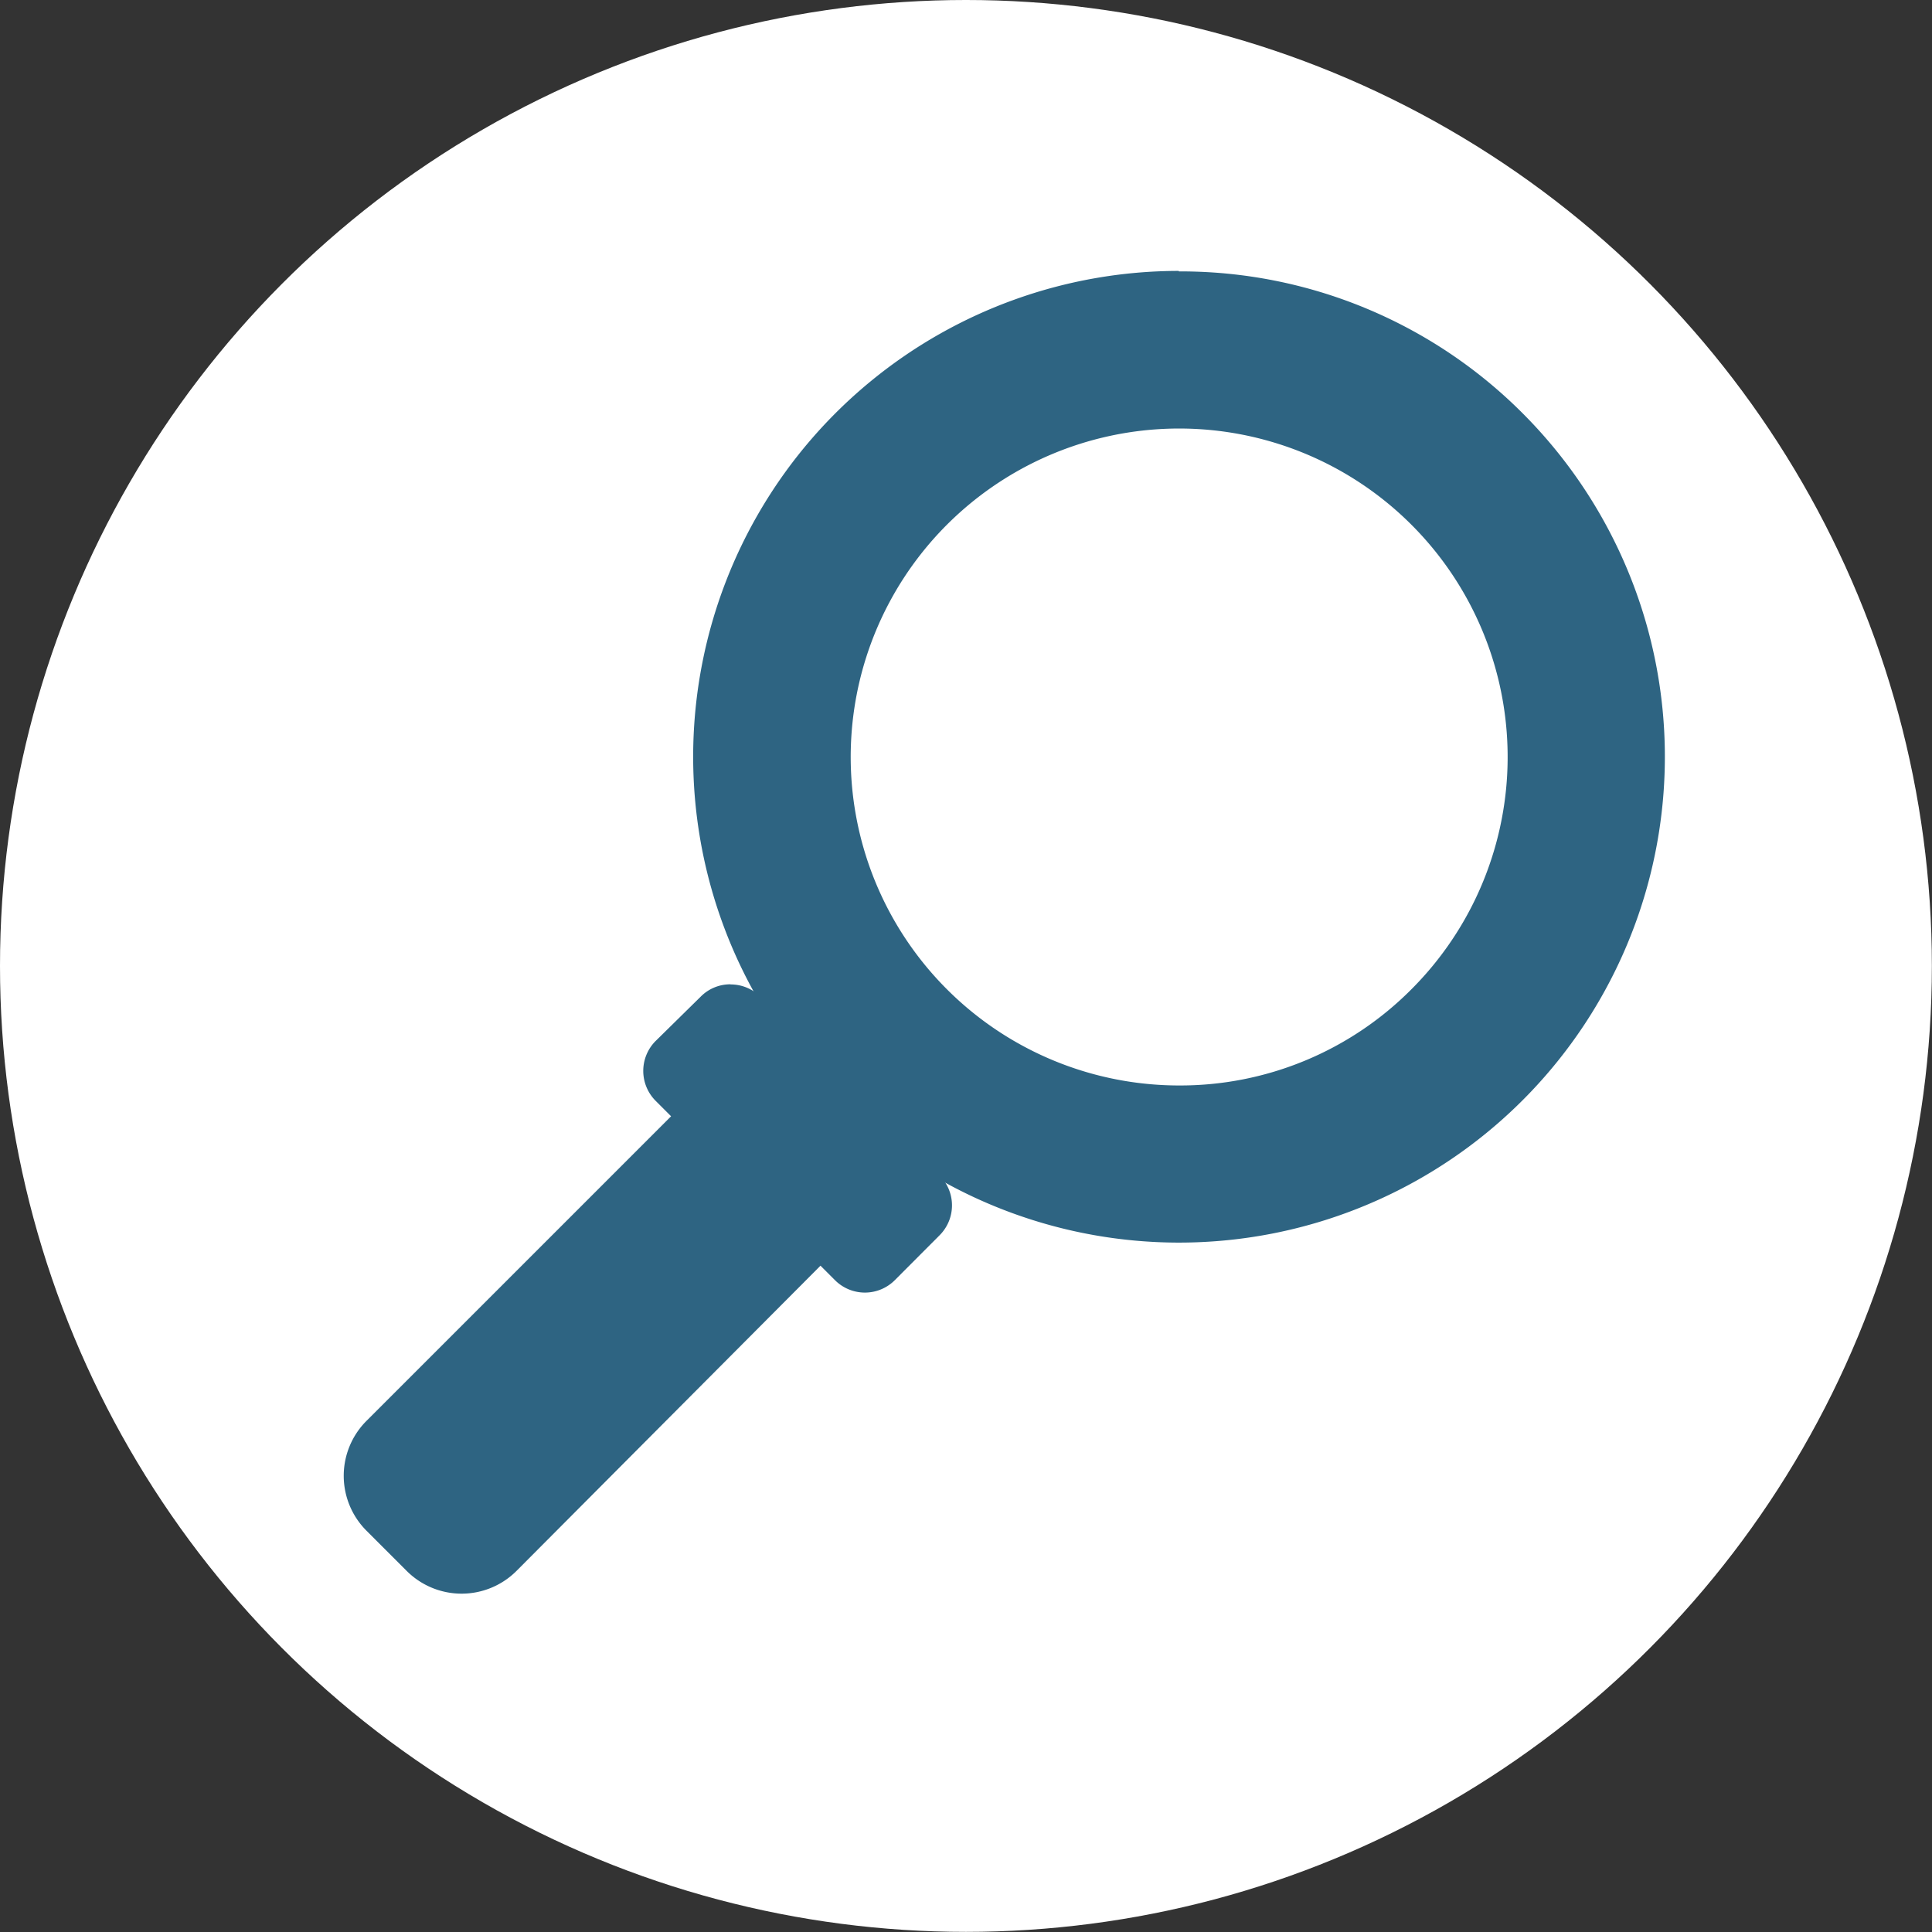 <svg xmlns="http://www.w3.org/2000/svg" viewBox="0 0 157.75 157.75"><rect x="0" y="0" width="157.75" height="157.75" fill="#333333" stroke="none"/><defs><style>.cls-1{fill:#fff;}.cls-2{opacity:0.55;}.cls-3{fill:#2e6482;}</style></defs><g id="Layer_2" data-name="Layer 2"><g id="Layer_1-2" data-name="Layer 1"><circle class="cls-1" cx="78.87" cy="78.87" r="78.87"/><g class="cls-2"><path class="cls-1" d="M96.24,95.94a34.09,34.09,0,1,1,24.11-10A33.87,33.87,0,0,1,96.24,95.94Z"/><path class="cls-1" d="M96.24,29.49A32.36,32.36,0,1,1,73.36,39a32.28,32.28,0,0,1,22.88-9.48m0-3.45a35.82,35.82,0,1,0,25.33,10.49A35.55,35.55,0,0,0,96.24,26Z"/></g><path class="cls-3" d="M37.67,128.29a4.58,4.58,0,0,1-3.26-1.35l-3.25-3.25a4.6,4.6,0,0,1,0-6.51L67,81.38l9.76,9.76-35.8,35.8A4.56,4.56,0,0,1,37.67,128.29Z"/><path class="cls-3" d="M67,83.82l7.32,7.32L39.7,125.72a2.85,2.85,0,0,1-2,.84,2.89,2.89,0,0,1-2-.84l-3.25-3.25a2.89,2.89,0,0,1,0-4.07L67,83.82m0-4.88-2.44,2.44L29.94,116a6.34,6.34,0,0,0,0,9l3.25,3.25a6.34,6.34,0,0,0,9,0L76.72,93.58l2.44-2.44L76.72,88.7,69.4,81.38,67,78.94Z"/><path class="cls-3" d="M96.25,99.82A38,38,0,1,1,123.1,88.7,37.73,37.73,0,0,1,96.25,99.82Zm0-66.51a28.54,28.54,0,1,0,20.18,8.36A28.36,28.36,0,0,0,96.25,33.31Z"/><path class="cls-3" d="M96.25,25.61A36.24,36.24,0,1,1,70.62,36.22,36.17,36.17,0,0,1,96.25,25.61m0,66.51a30.27,30.27,0,1,0-21.4-8.87,30.18,30.18,0,0,0,21.4,8.87m0-70a39.67,39.67,0,1,0,28.07,11.62A39.43,39.43,0,0,0,96.25,22.16Zm0,66.51a26.82,26.82,0,1,1,19-7.86,26.62,26.62,0,0,1-19,7.86Z"/><path class="cls-3" d="M70.62,103.85a1.75,1.75,0,0,1-1.22-.5L54.75,88.7a1.74,1.74,0,0,1,0-2.44l3.67-3.66a1.69,1.69,0,0,1,1.22-.51,1.73,1.73,0,0,1,1.22.51L75.5,97.24a1.71,1.71,0,0,1,0,2.44l-3.66,3.67A1.75,1.75,0,0,1,70.62,103.85Z"/><path class="cls-3" d="M59.64,83.82,74.28,98.46l-3.66,3.67L56,87.48l3.66-3.66m0-3.45a3.4,3.4,0,0,0-2.44,1L53.53,85a3.46,3.46,0,0,0,0,4.88l14.65,14.65a3.45,3.45,0,0,0,4.88,0l3.66-3.67a3.45,3.45,0,0,0,0-4.88L62.08,81.38a3.43,3.43,0,0,0-2.44-1Z"/></g></g></svg>